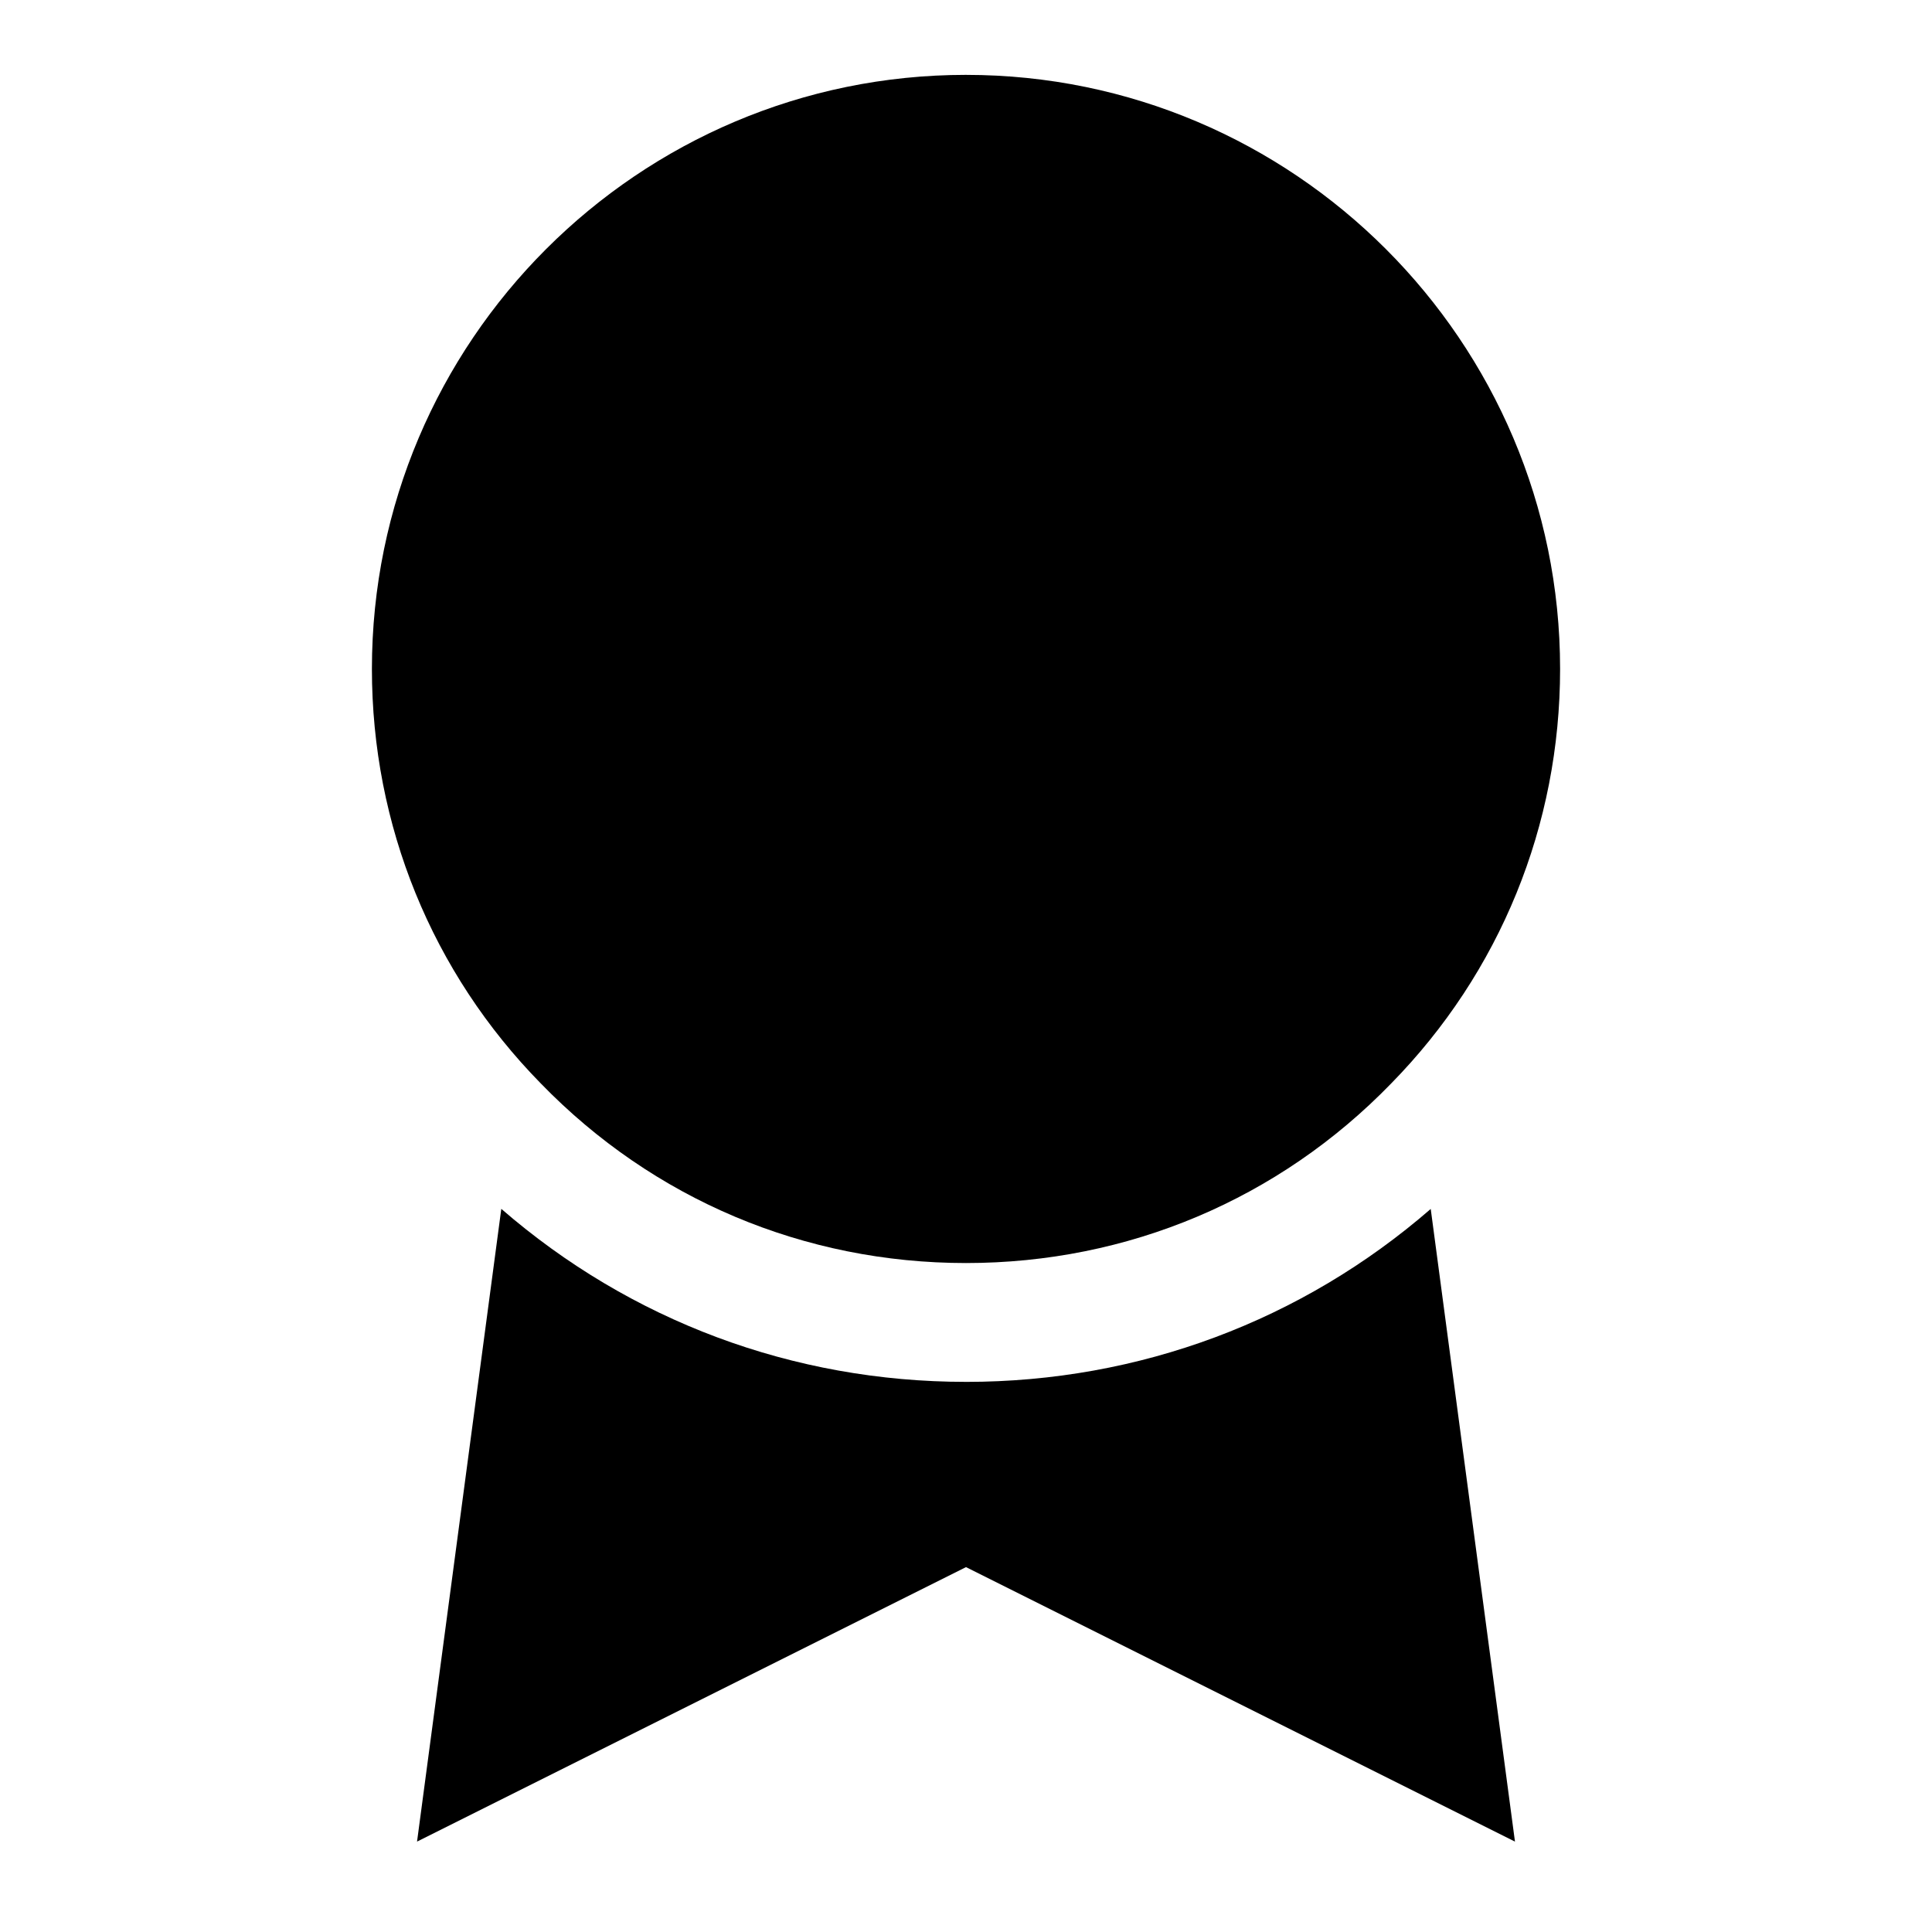 <?xml version="1.0" encoding="UTF-8"?>
<!-- The Best Svg Icon site in the world: iconSvg.co, Visit us! https://iconsvg.co -->
<svg fill="#000000" width="800px" height="800px" version="1.1" viewBox="144 144 512 512" xmlns="http://www.w3.org/2000/svg">
 <g>
  <path d="m400 163.84c-86.812 0-157.44 70.629-157.44 157.44 0 41.422 15.918 80.453 44.746 109.83 29.785 30.699 69.809 47.609 112.7 47.609s82.906-16.91 112.63-47.547c28.891-29.441 44.805-68.473 44.805-109.89 0-86.812-70.625-157.44-157.44-157.44z"/>
  <path d="m400 510.21c-45.895 0-88.984-16.215-123.15-45.848l-22.328 167.68 145.48-72.738 145.48 72.738-22.324-167.66c-34.059 29.566-77.195 45.832-123.15 45.832z"/>
 </g>
</svg>